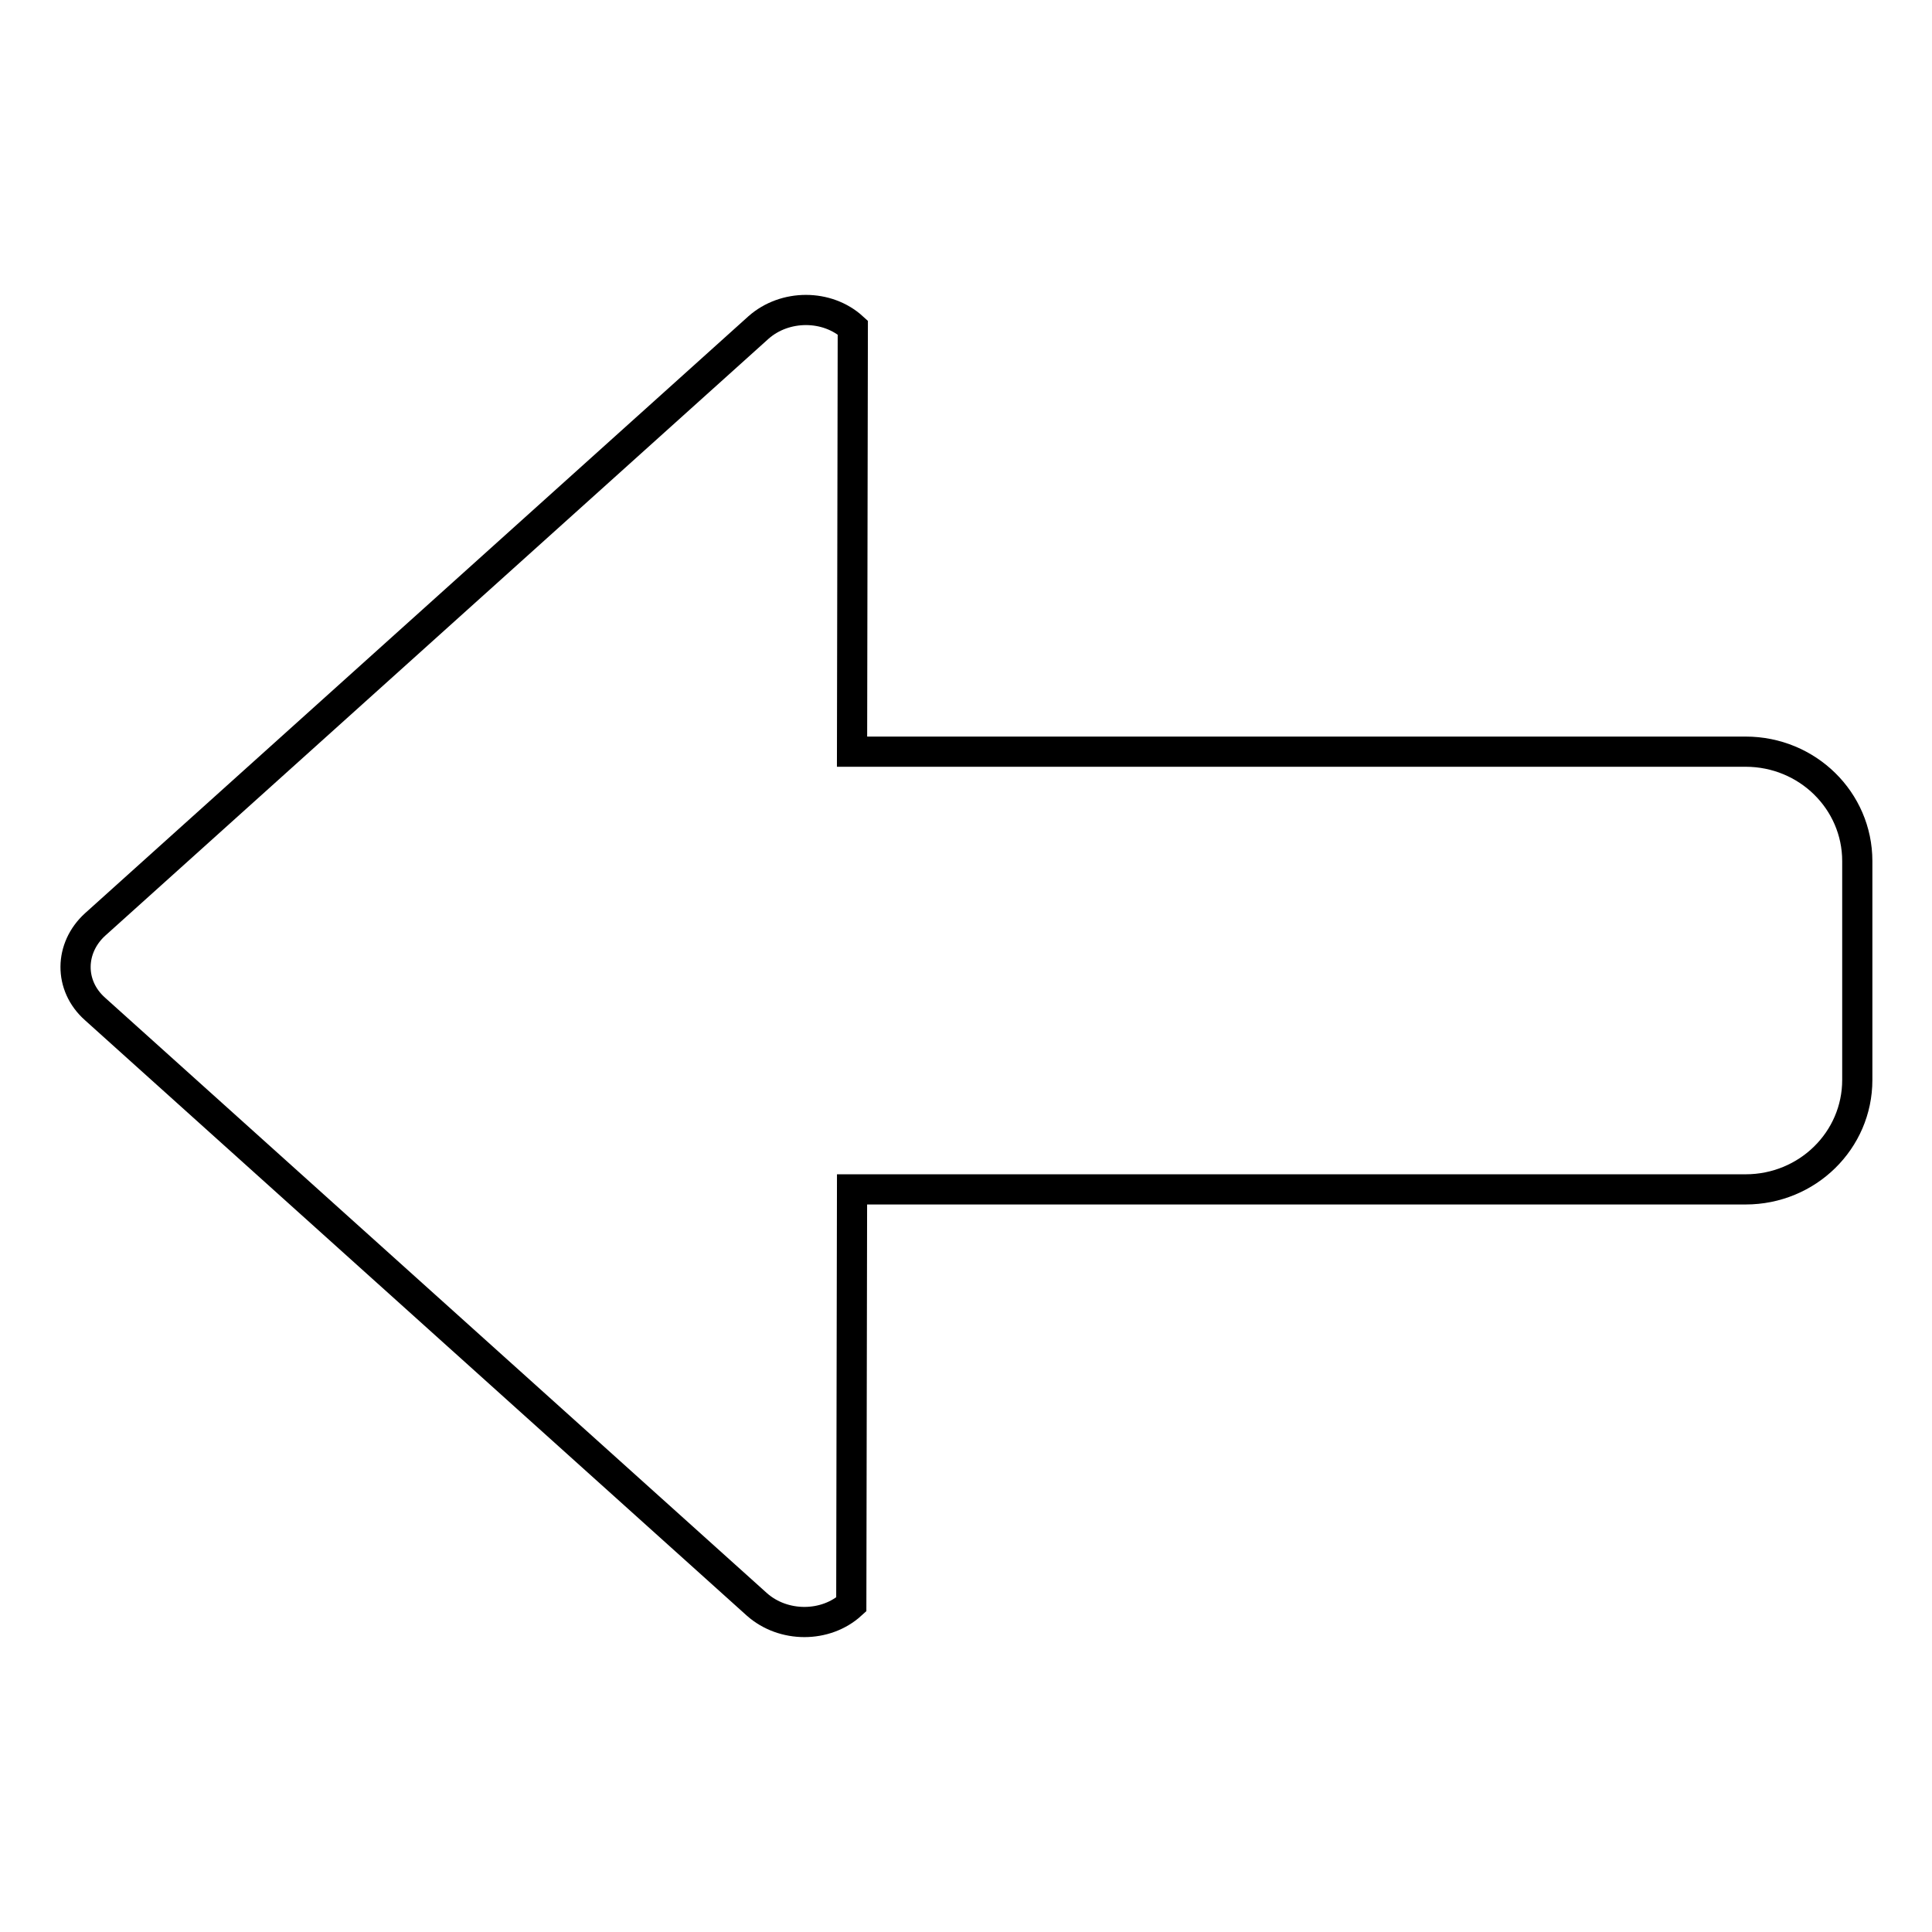 <?xml version="1.0" encoding="utf-8"?>
<!-- Svg Vector Icons : http://www.onlinewebfonts.com/icon -->
<!DOCTYPE svg PUBLIC "-//W3C//DTD SVG 1.1//EN" "http://www.w3.org/Graphics/SVG/1.1/DTD/svg11.dtd">
<svg version="1.1" xmlns="http://www.w3.org/2000/svg" xmlns:xlink="http://www.w3.org/1999/xlink" x="0px" y="0px" viewBox="0 0 256 256" enable-background="new 0 0 256 256" xml:space="preserve">
<g> <path stroke-width="4" fill-opacity="0" stroke="#000000"  d="M12.6,133.7l87.7,78.9c3.5,3.1,9.1,3.1,12.5,0l0.1-55h118.4c8.2,0,14.8-6.5,14.8-14.5v-29 c0-8-6.6-14.5-14.8-14.5H112.9l0.1-56.2c-3.4-3.1-9-3.1-12.5,0l-87.9,79.1C9.2,125.6,9.1,130.6,12.6,133.7L12.6,133.7z"/></g>
</svg>
